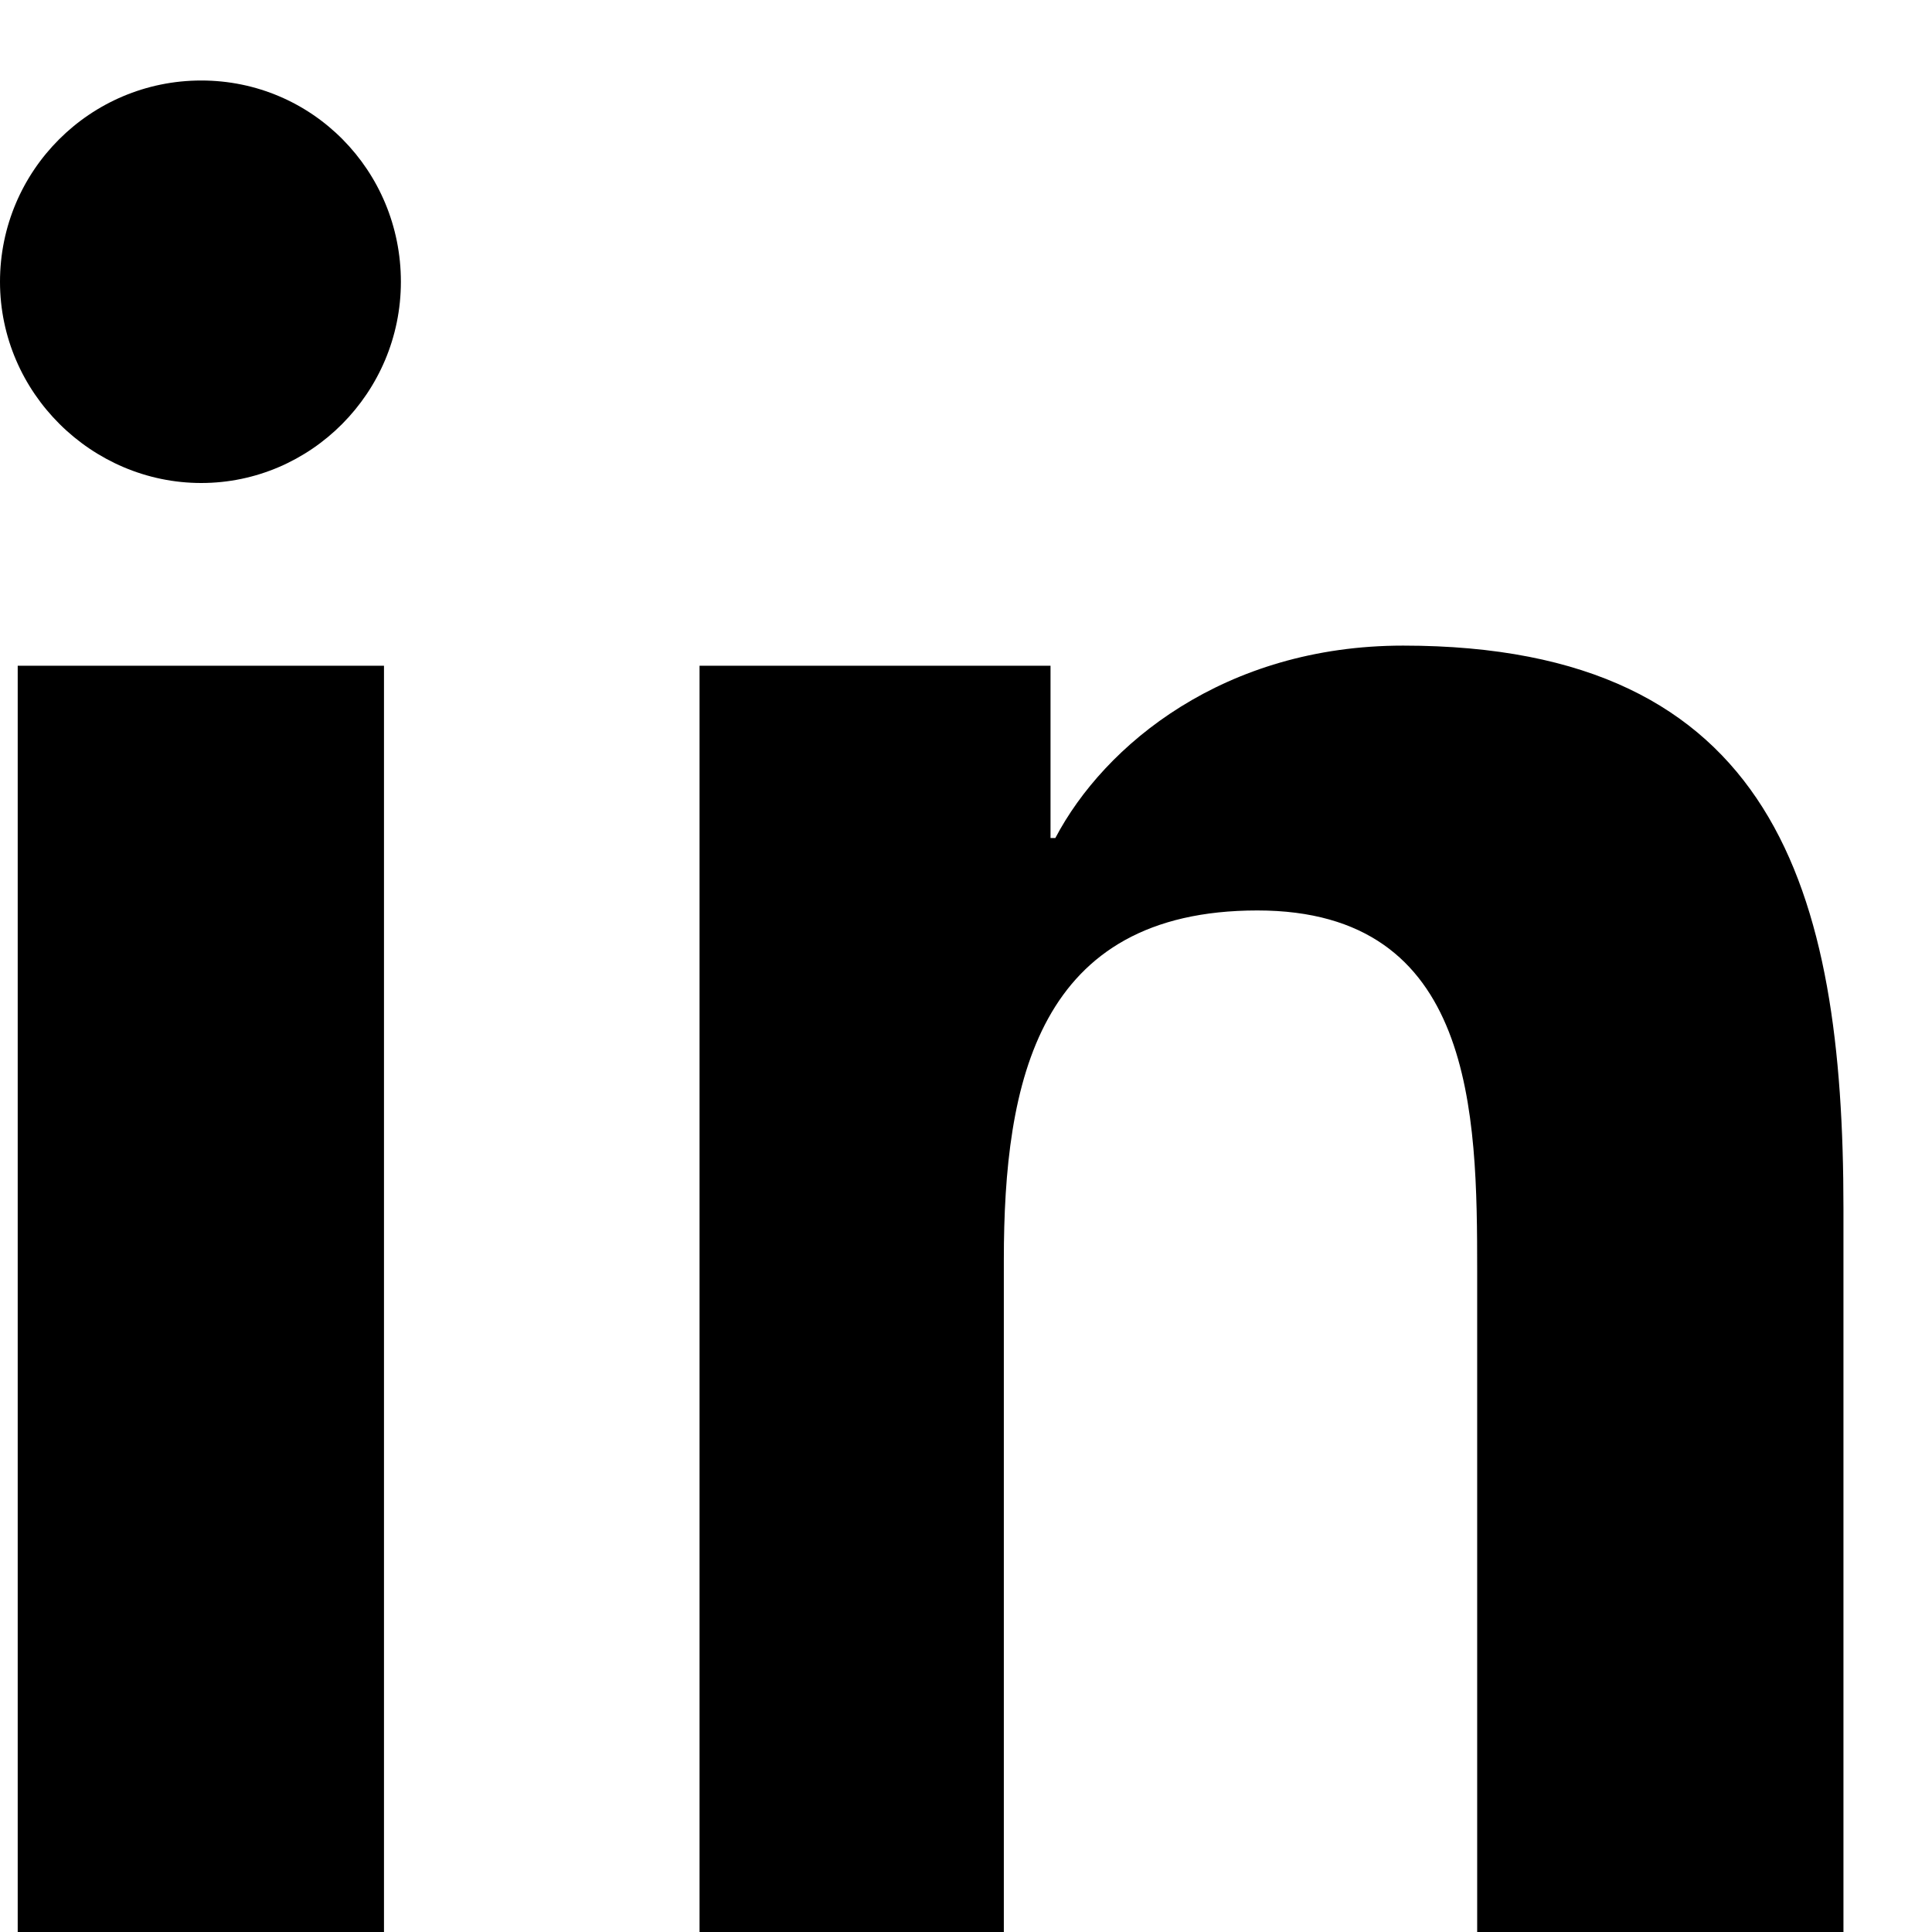 <svg xmlns="http://www.w3.org/2000/svg" width="24" height="24" viewBox="0 0 24 24">
  <path fill="#000000" d="M4.98 3.5C4.98 4.88 3.86 6 2.5 6S0 4.88 0 3.5 1.12 1 2.5 1s2.48 1.12 2.48 2.5zM.22 8.27h4.55V24H.22V8.27zM8.69 8.27h4.36v2.14h.06c.61-1.16 2.1-2.39 4.32-2.39 4.62 0 5.47 3.04 5.47 6.99V24h-4.55v-8.21c0-1.96-.03-4.48-2.73-4.48-2.73 0-3.15 2.13-3.15 4.34V24H8.69V8.27z"></path>
</svg>
